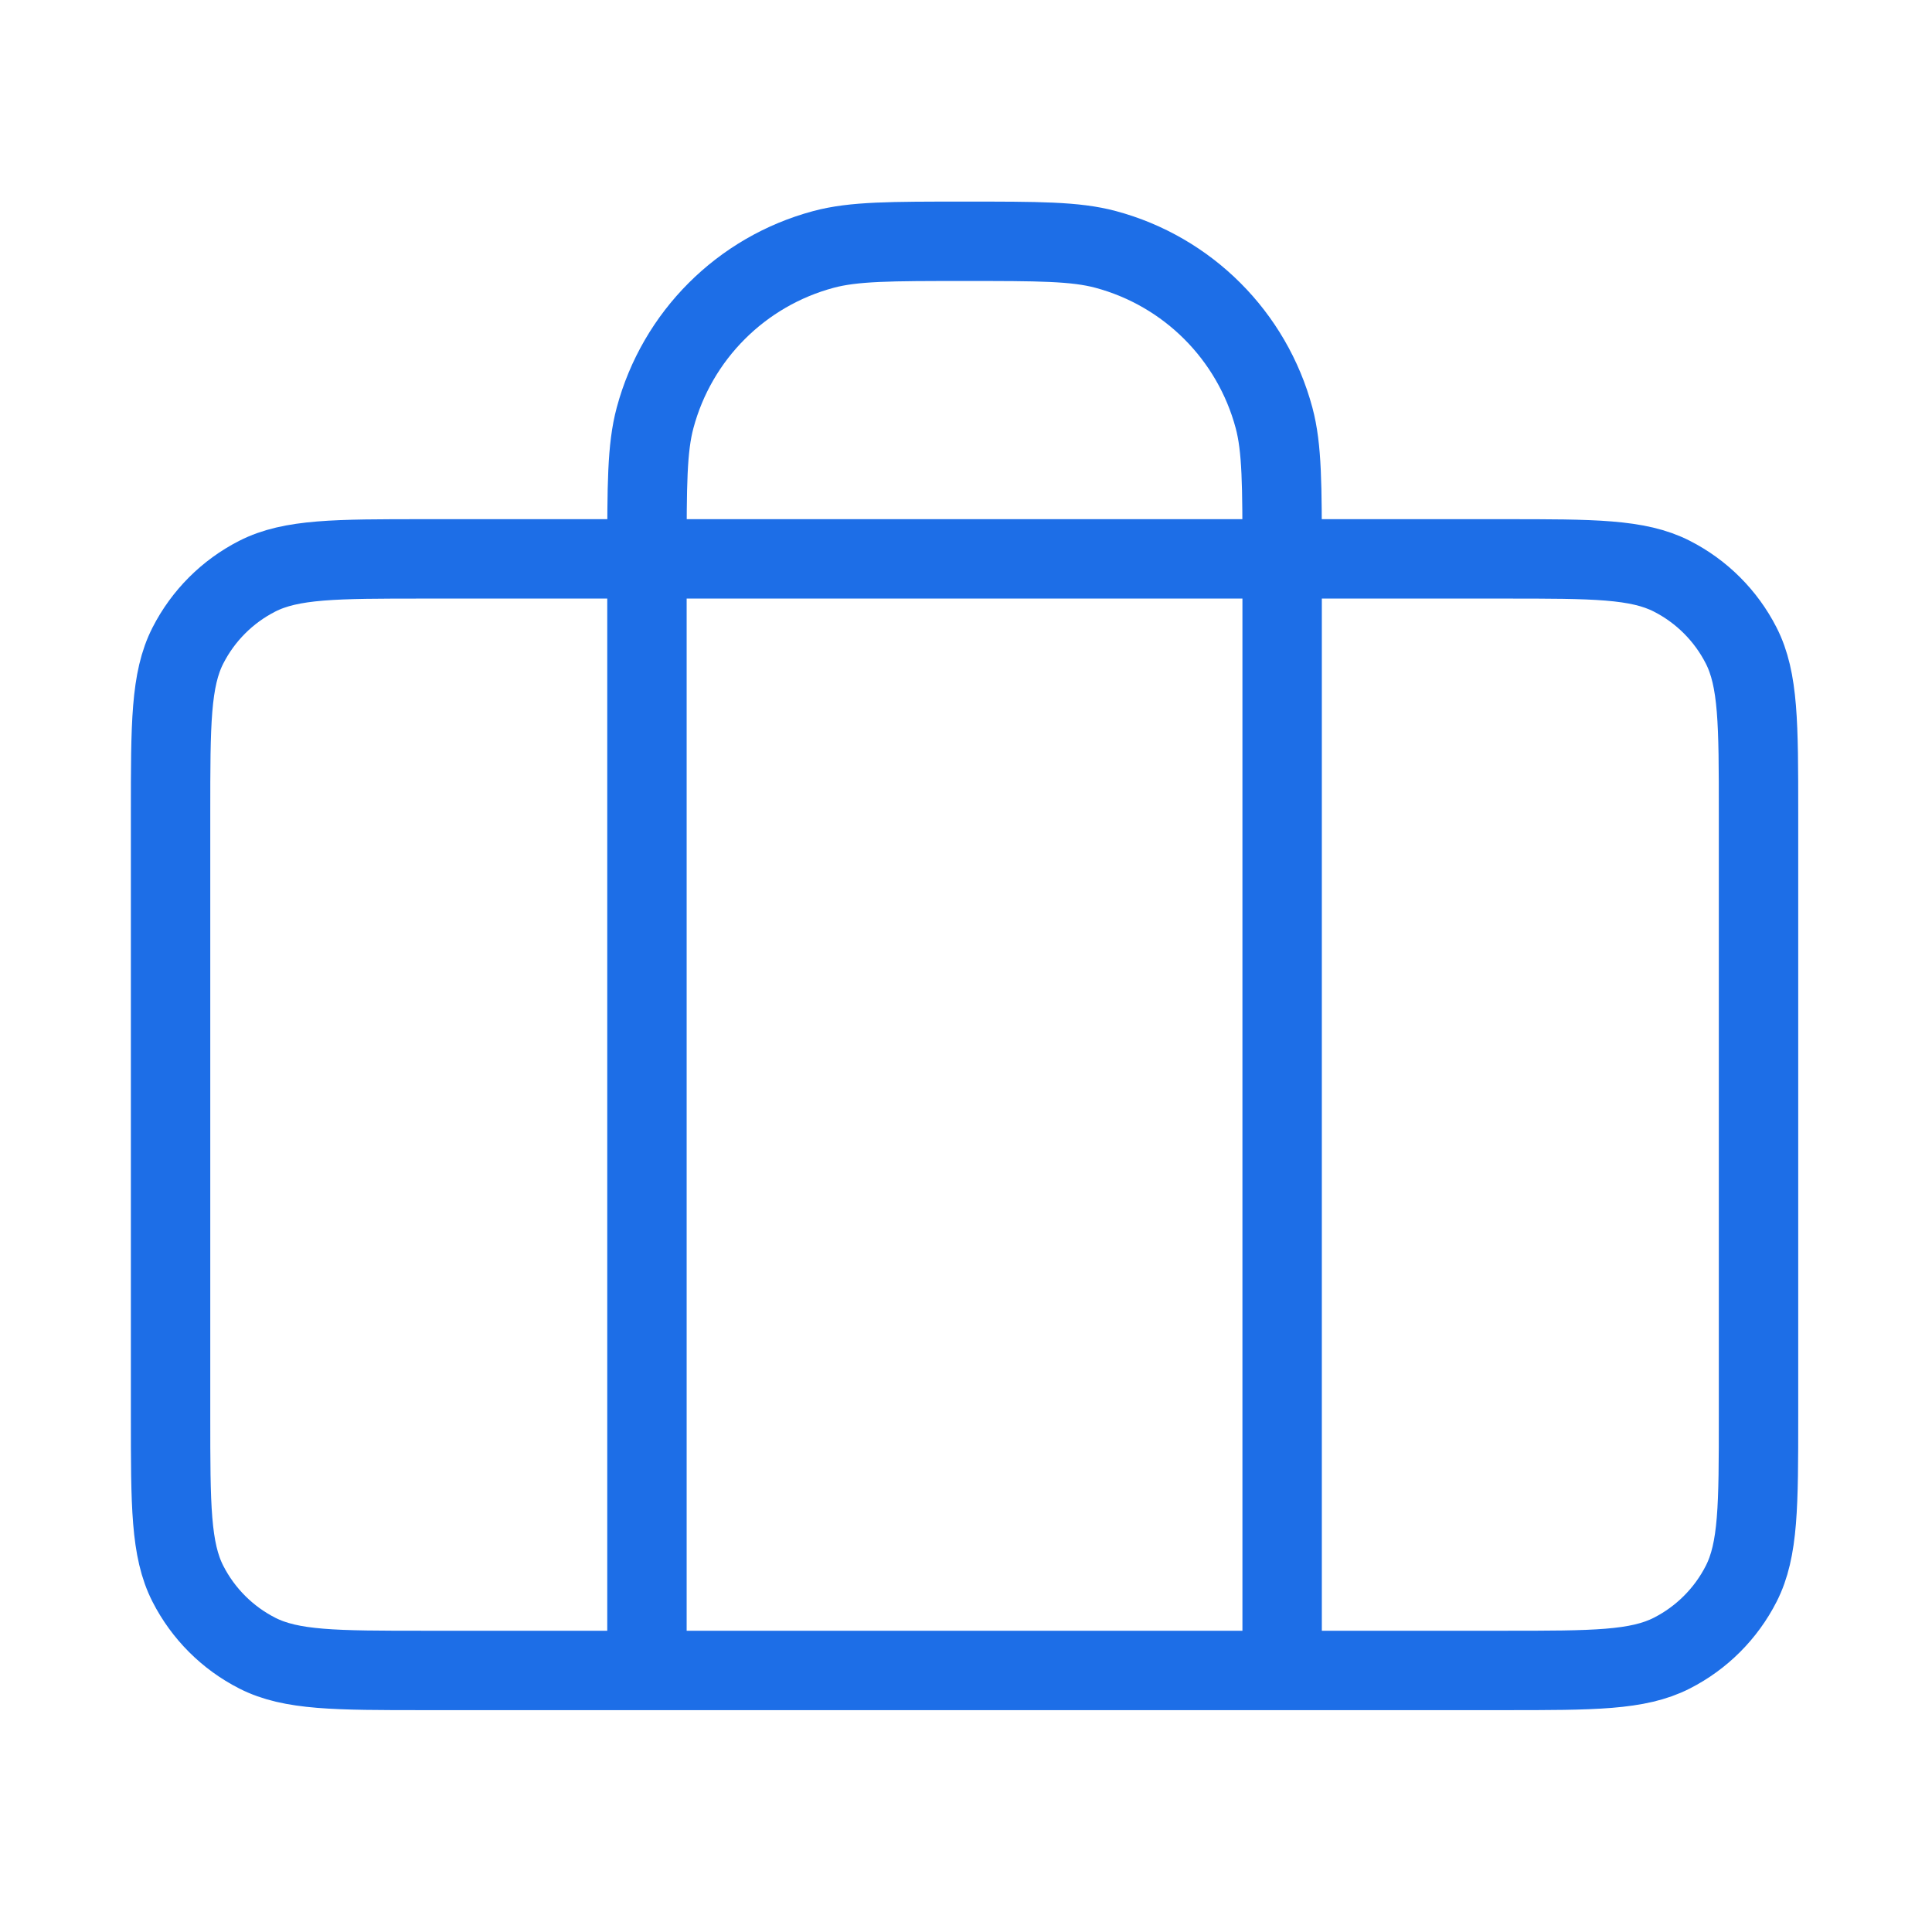 <svg width="73" height="73" viewBox="0 0 73 73" fill="none" xmlns="http://www.w3.org/2000/svg">
<path d="M24.445 63.117V21.117C24.445 18.327 24.445 16.932 24.752 15.788C25.584 12.682 28.01 10.256 31.116 9.424C32.26 9.117 33.655 9.117 36.445 9.117C39.235 9.117 40.63 9.117 41.775 9.424C44.88 10.256 47.306 12.682 48.139 15.788C48.445 16.932 48.445 18.327 48.445 21.117V63.117M16.045 63.117H56.845C60.206 63.117 61.886 63.117 63.169 62.463C64.298 61.888 65.216 60.97 65.791 59.841C66.445 58.558 66.445 56.877 66.445 53.517V30.717C66.445 27.357 66.445 25.677 65.791 24.393C65.216 23.264 64.298 22.346 63.169 21.771C61.886 21.117 60.206 21.117 56.845 21.117H16.045C12.685 21.117 11.005 21.117 9.721 21.771C8.592 22.346 7.675 23.264 7.099 24.393C6.445 25.677 6.445 27.357 6.445 30.717V53.517C6.445 56.877 6.445 58.558 7.099 59.841C7.675 60.97 8.592 61.888 9.721 62.463C11.005 63.117 12.685 63.117 16.045 63.117Z" stroke="#1D6EE7" stroke-width="3" stroke-linecap="round" stroke-linejoin="round"/>
</svg>
